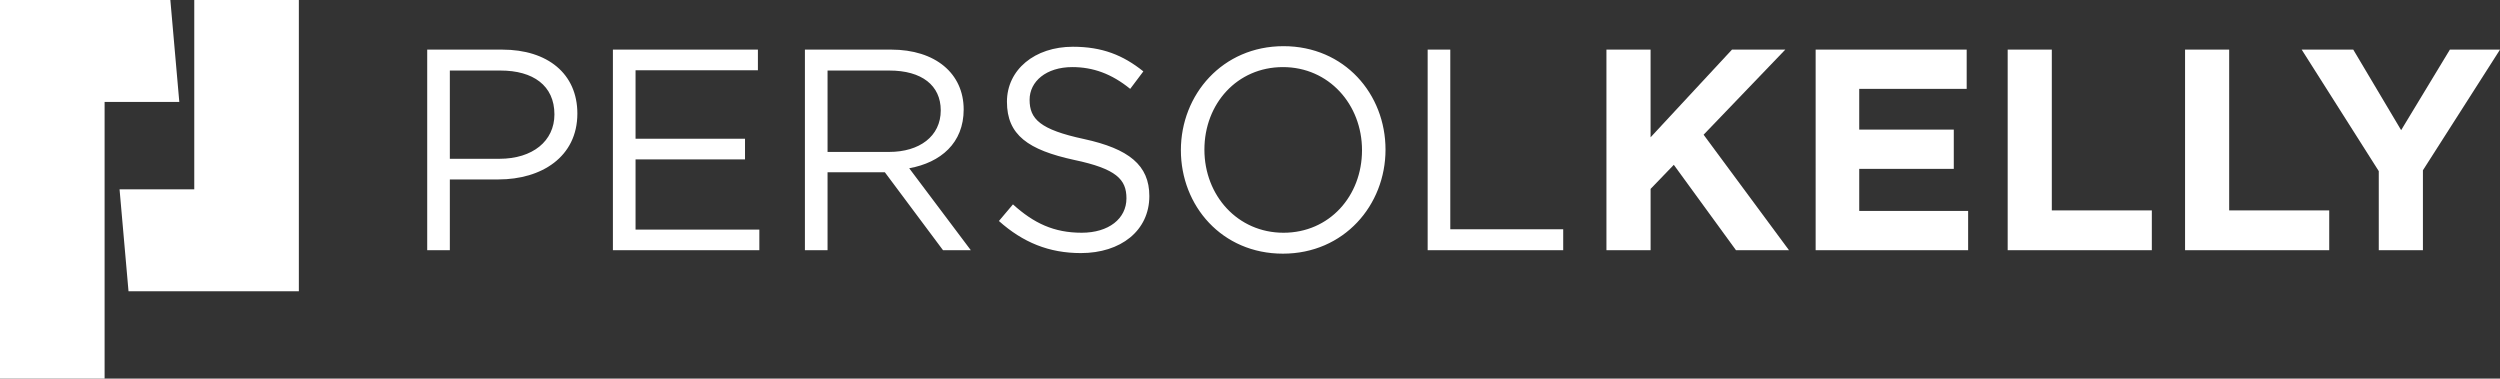 <?xml version="1.0" encoding="utf-8"?>
<!-- Generator: Adobe Illustrator 16.0.0, SVG Export Plug-In . SVG Version: 6.00 Build 0)  -->
<!DOCTYPE svg PUBLIC "-//W3C//DTD SVG 1.1//EN" "http://www.w3.org/Graphics/SVG/1.1/DTD/svg11.dtd">
<svg version="1.1" id="Layer_1" xmlns:x="http://ns.adobe.com/Extensibility/1.0/" xmlns:i="http://ns.adobe.com/AdobeIllustrator/10.0/" xmlns:graph="http://ns.adobe.com/Graphs/1.0/"
	 xmlns="http://www.w3.org/2000/svg" xmlns:xlink="http://www.w3.org/1999/xlink" x="0px" y="0px" width="250.912px" height="38px"
	 viewBox="0 0 250.912 38" enable-background="new 0 0 250.912 38" xml:space="preserve">
<rect x="0" y="0" width="250.912" height="38" fill="#333333" stroke="none"/>
<rect x="-22.223" y="-16.873" display="none" fill="#D82B29" width="305.873" height="77.929"/>
<g>
	<polygon fill="#FFFFFF" points="29.994,0 19.497,0 19.497,19 11.999,19 12.898,29.231 29.994,29.231 	"/>
	<polygon fill="#FFFFFF" points="17.097,0 0,0 0,38 10.498,38 10.498,10.231 17.996,10.231 	"/>
	<path fill="#FFFFFF" d="M238.746,25.114h4.43V17.09l7.736-12.109h-5.031l-4.891,8.082l-4.804-8.082h-5.177l7.736,12.194V25.114z
		 M219.303,25.114h14.469v-3.998h-10.041V4.981h-4.428V25.114z M201.5,25.114h14.468v-3.998h-10.038V4.981h-4.43V25.114z
		 M182.227,25.114h15.304v-3.941h-10.93v-4.228h9.49v-3.94h-9.49V8.921h10.785v-3.94h-15.159V25.114z M161.231,25.114h4.431v-6.155
		l2.33-2.417l6.242,8.572h5.32l-8.572-11.593l8.199-8.541h-5.351l-8.169,8.8v-8.8h-4.431V25.114z"/>
	<path fill="#FFFFFF" d="M143.287,25.113h13.604v-2.1h-11.333V4.98h-2.271V25.113z M136.698,15.075c0,4.603-3.278,8.284-7.879,8.284
		c-4.604,0-7.939-3.738-7.939-8.342c0-4.6,3.28-8.283,7.881-8.283S136.698,10.474,136.698,15.075 M139.057,15.017
		c0-5.578-4.113-10.383-10.239-10.383c-6.126,0-10.299,4.862-10.299,10.441c0,5.581,4.115,10.384,10.241,10.384
		C134.888,25.459,139.057,20.597,139.057,15.017 M103.335,10.013c0-1.841,1.667-3.279,4.286-3.279c2.07,0,3.939,0.663,5.811,2.186
		l1.321-1.755c-2.043-1.639-4.142-2.473-7.075-2.473c-3.826,0-6.616,2.301-6.616,5.522c0,3.336,2.128,4.833,6.758,5.839
		c4.229,0.891,5.236,1.956,5.236,3.853c0,2.042-1.785,3.452-4.49,3.452c-2.79,0-4.802-0.949-6.901-2.846l-1.409,1.668
		c2.416,2.157,5.032,3.22,8.225,3.22c3.998,0,6.873-2.243,6.873-5.723c0-3.106-2.068-4.746-6.556-5.723
		C104.369,13.004,103.335,11.94,103.335,10.013 M94.418,11.077c0,2.618-2.157,4.171-5.177,4.171h-6.184V7.08h6.21
		C92.52,7.08,94.418,8.576,94.418,11.077 M97.437,25.113l-6.184-8.226c3.165-0.576,5.466-2.531,5.466-5.896
		c0-3.625-2.848-6.012-7.276-6.012h-8.658v20.133h2.272v-7.823h5.751l5.838,7.823H97.437z M76.067,4.98H61.514v20.133h14.698v-2.07
		H63.787v-7.046h10.986v-2.072H63.787V7.05h12.28V4.98z M55.645,11.481c0,2.673-2.184,4.456-5.521,4.456h-4.976V7.08h5.091
		C53.49,7.08,55.645,8.576,55.645,11.481 M57.947,11.395c0-3.998-2.992-6.415-7.534-6.415h-7.536v20.133h2.271v-7.104h4.891
		C54.324,18.009,57.947,15.765,57.947,11.395"/>
</g>
</svg>
